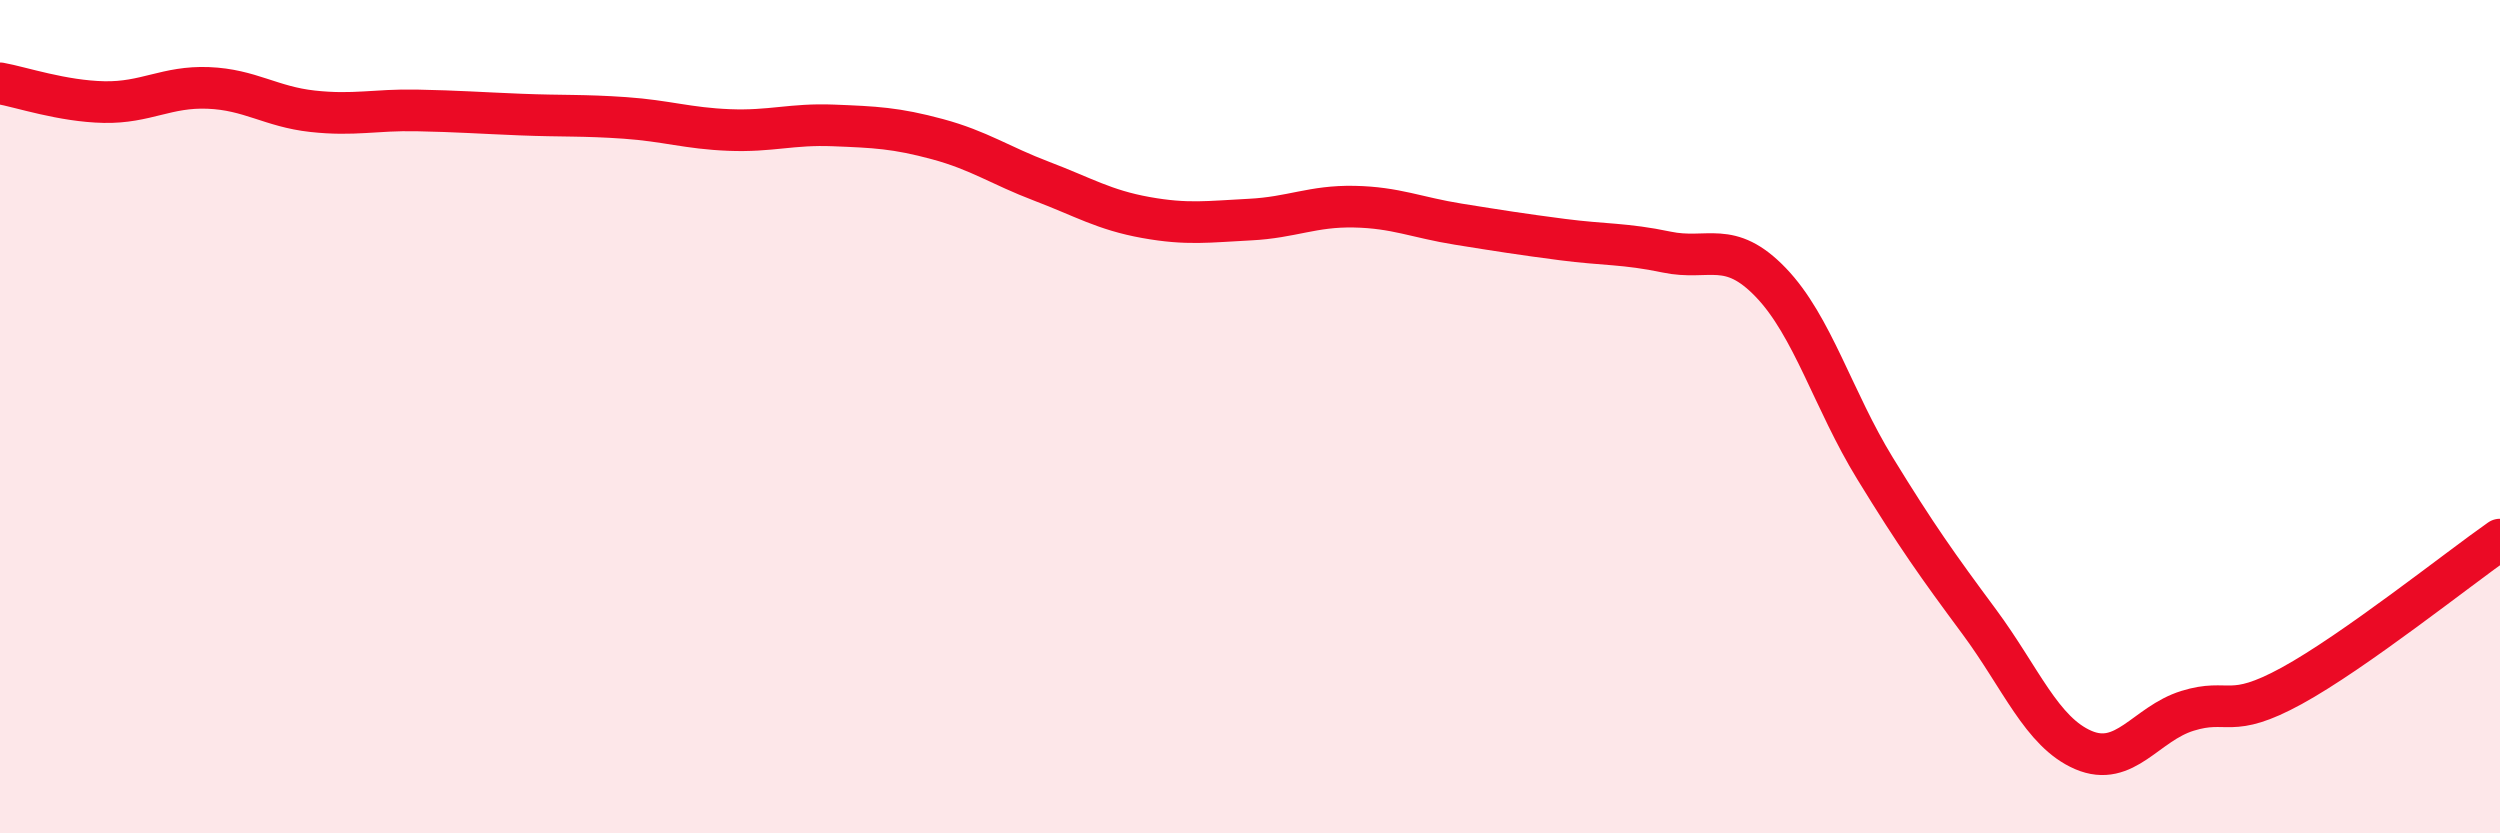 
    <svg width="60" height="20" viewBox="0 0 60 20" xmlns="http://www.w3.org/2000/svg">
      <path
        d="M 0,2 C 0.5,2.09 1.5,2.43 2.5,2.45 C 3.5,2.47 4,2.07 5,2.11 C 6,2.15 6.5,2.56 7.5,2.67 C 8.5,2.78 9,2.63 10,2.65 C 11,2.67 11.5,2.71 12.5,2.75 C 13.5,2.79 14,2.76 15,2.83 C 16,2.9 16.5,3.08 17.5,3.12 C 18.5,3.16 19,2.97 20,3.01 C 21,3.05 21.5,3.07 22.5,3.34 C 23.5,3.61 24,3.97 25,4.35 C 26,4.73 26.5,5.04 27.5,5.22 C 28.5,5.4 29,5.32 30,5.27 C 31,5.22 31.5,4.94 32.5,4.96 C 33.5,4.98 34,5.22 35,5.38 C 36,5.54 36.5,5.62 37.5,5.75 C 38.5,5.88 39,5.84 40,6.05 C 41,6.26 41.5,5.74 42.5,6.78 C 43.5,7.82 44,9.61 45,11.24 C 46,12.87 46.5,13.57 47.5,14.92 C 48.5,16.27 49,17.57 50,18 C 51,18.43 51.5,17.37 52.5,17.06 C 53.5,16.75 53.5,17.28 55,16.46 C 56.5,15.64 59,13.65 60,12.95L60 20L0 20Z"
        fill="#EB0A25"
        opacity="0.1"
        stroke-linecap="round"
        stroke-linejoin="round"
      />
      <path
        d="M 0,2 C 0.5,2.09 1.5,2.43 2.5,2.45 C 3.5,2.47 4,2.07 5,2.11 C 6,2.15 6.5,2.56 7.5,2.67 C 8.5,2.78 9,2.63 10,2.65 C 11,2.67 11.5,2.71 12.5,2.75 C 13.5,2.79 14,2.76 15,2.83 C 16,2.9 16.5,3.08 17.5,3.12 C 18.5,3.16 19,2.97 20,3.01 C 21,3.05 21.5,3.07 22.5,3.34 C 23.5,3.61 24,3.97 25,4.35 C 26,4.73 26.5,5.04 27.5,5.22 C 28.5,5.4 29,5.32 30,5.27 C 31,5.22 31.5,4.94 32.5,4.96 C 33.5,4.98 34,5.22 35,5.38 C 36,5.54 36.5,5.62 37.5,5.75 C 38.5,5.88 39,5.84 40,6.05 C 41,6.26 41.5,5.74 42.5,6.78 C 43.5,7.82 44,9.61 45,11.24 C 46,12.87 46.5,13.57 47.5,14.92 C 48.5,16.27 49,17.57 50,18 C 51,18.43 51.5,17.37 52.5,17.06 C 53.5,16.75 53.5,17.28 55,16.46 C 56.5,15.64 59,13.65 60,12.95"
        stroke="#EB0A25"
        stroke-width="1"
        fill="none"
        stroke-linecap="round"
        stroke-linejoin="round"
      />
    </svg>
  
